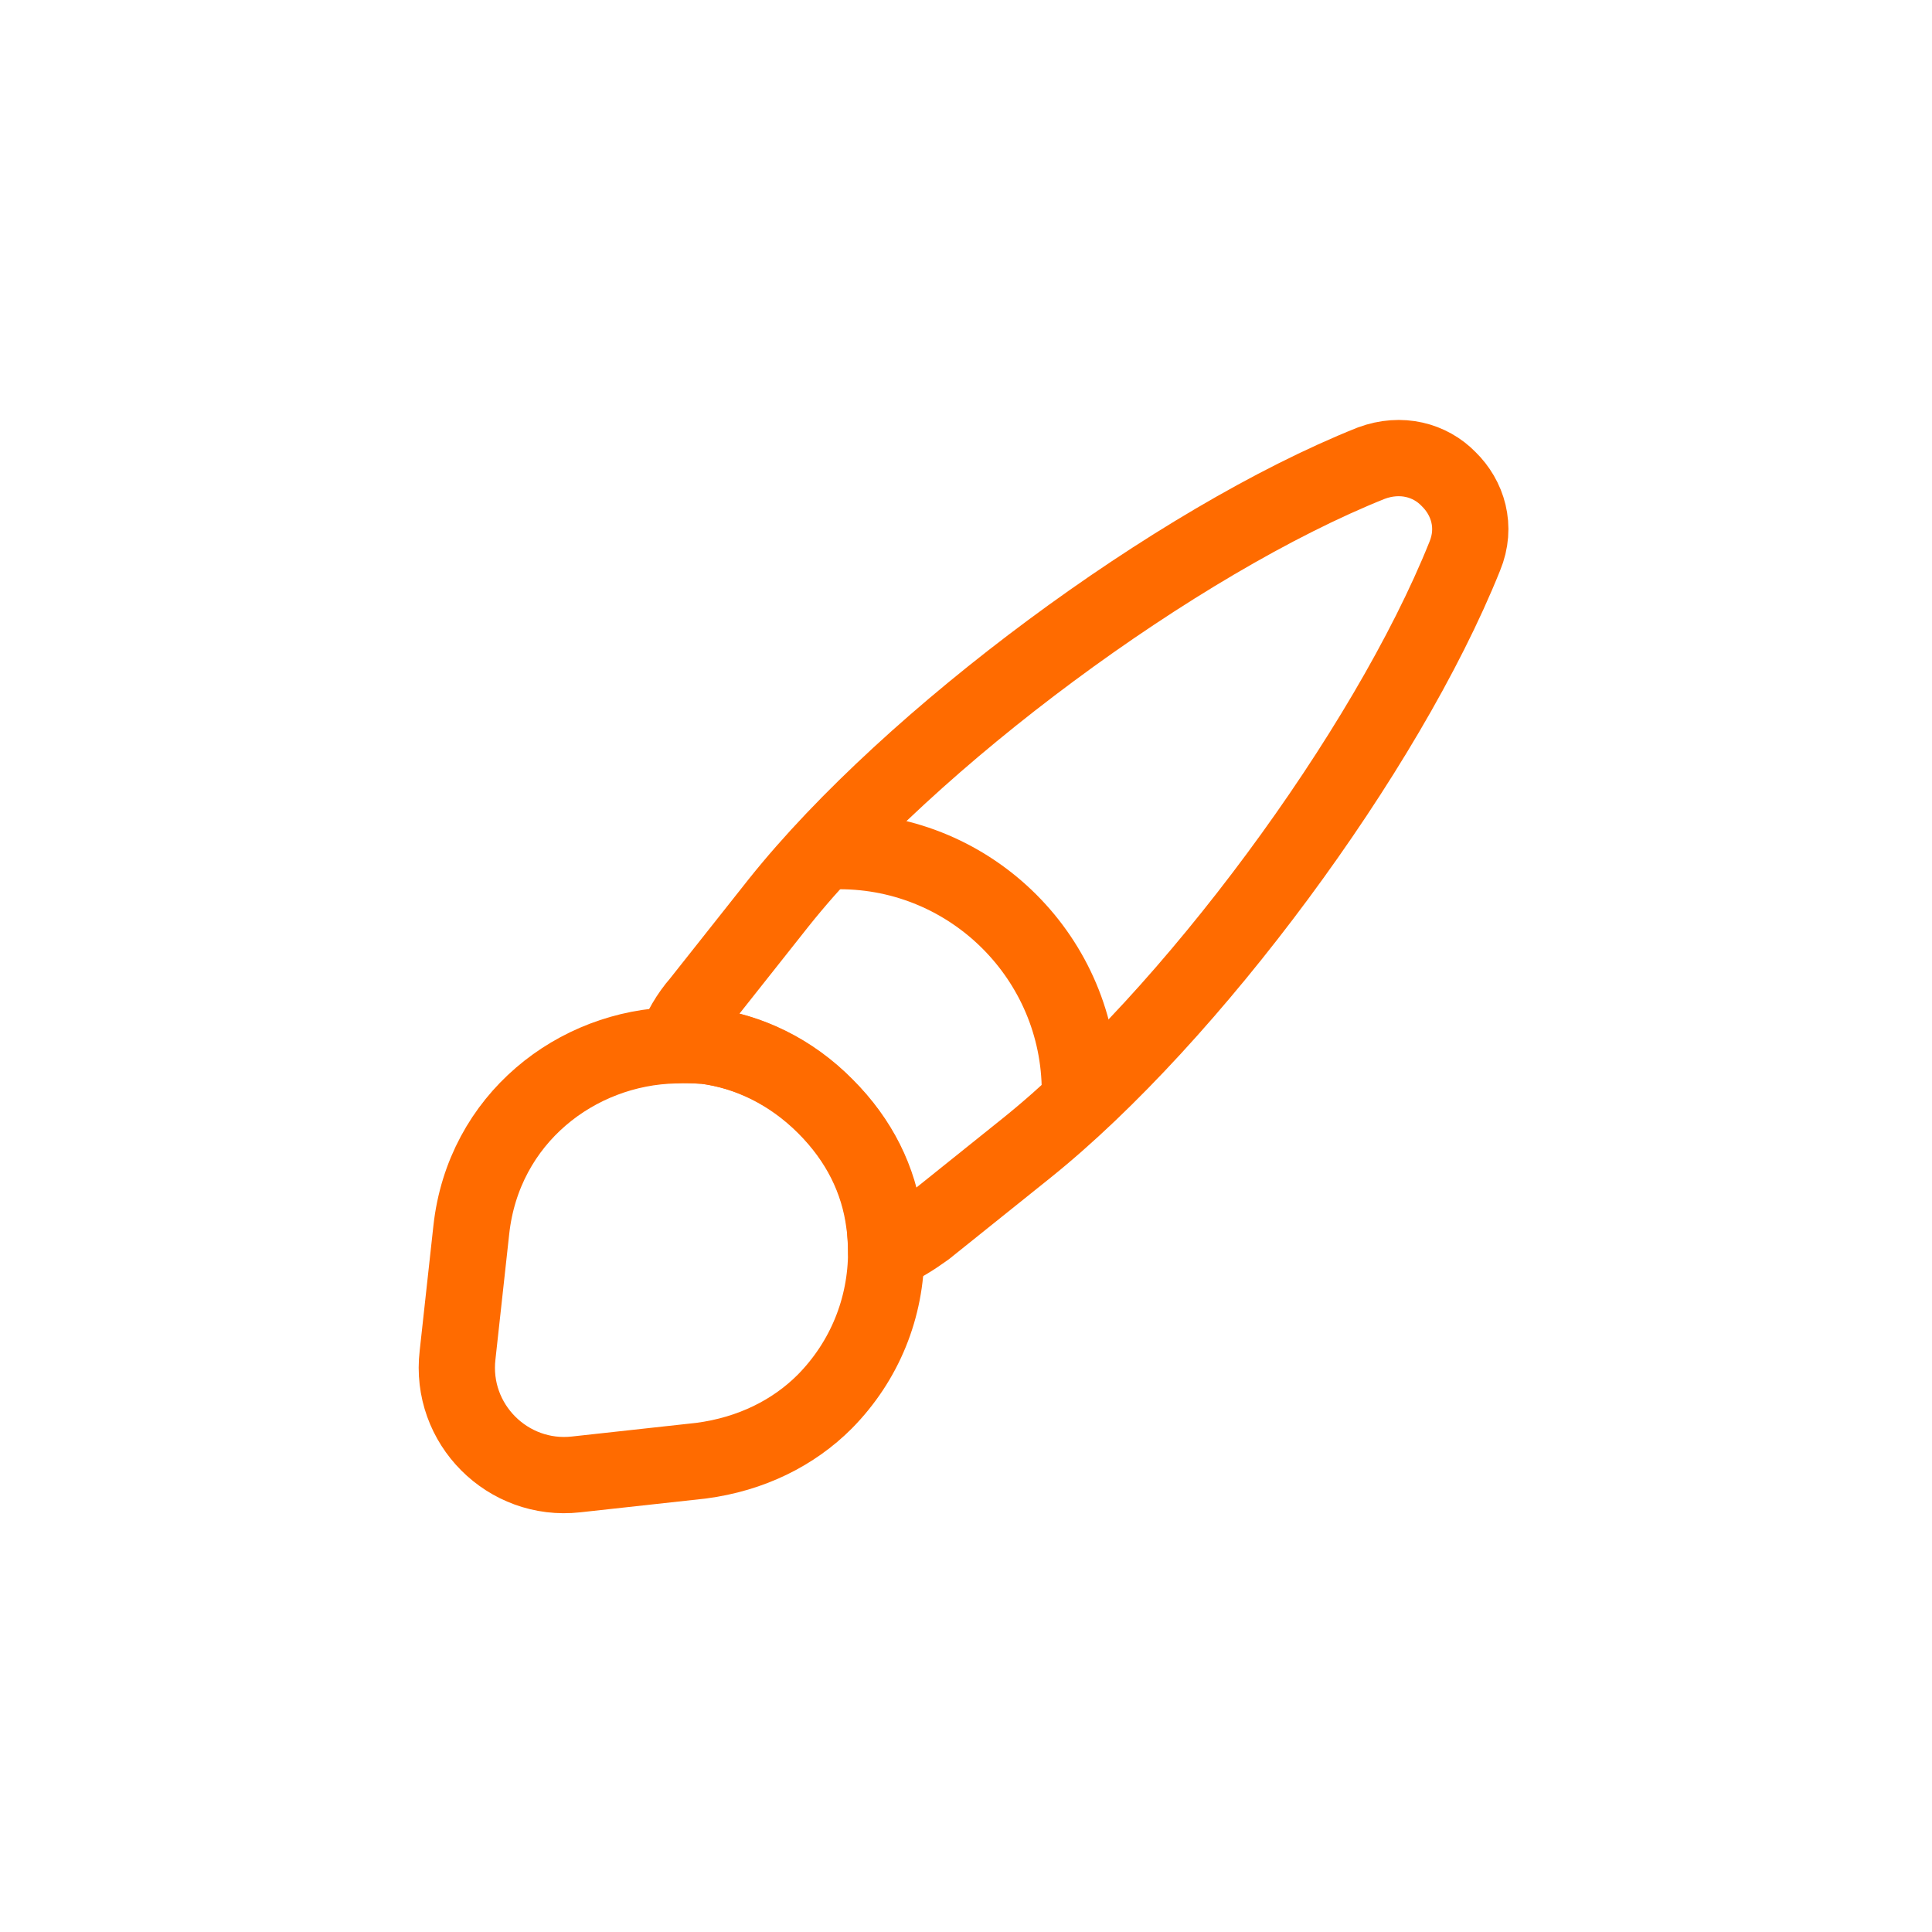 <svg width="38" height="38" viewBox="0 0 38 38" fill="none" xmlns="http://www.w3.org/2000/svg">
<g filter="url(#filter0_d_1_11)">
<path d="M28.81 4.94C27.27 8.78 23.41 14 20.18 16.59L18.21 18.17C17.96 18.35 17.71 18.51 17.43 18.62C17.43 18.44 17.42 18.24 17.39 18.05C17.28 17.21 16.9 16.43 16.23 15.76C15.55 15.08 14.72 14.68 13.87 14.57C13.67 14.56 13.47 14.54 13.27 14.56C13.38 14.25 13.55 13.96 13.76 13.72L15.32 11.75C17.9 8.52 23.14 4.64 26.97 3.11C27.56 2.89 28.13 3.05 28.49 3.42C28.87 3.79 29.05 4.36 28.81 4.94Z" stroke="#FF6B00" stroke-width="1.5" stroke-linecap="round" stroke-linejoin="round"/>
<path d="M17.43 18.62C17.43 19.72 17.01 20.77 16.22 21.57C15.61 22.18 14.78 22.6 13.79 22.73L11.33 23C9.99 23.15 8.84 22.01 9 20.65L9.27 18.19C9.51 16 11.34 14.6 13.28 14.56C13.48 14.55 13.69 14.56 13.88 14.57C14.73 14.68 15.56 15.07 16.24 15.76C16.91 16.43 17.29 17.21 17.4 18.05C17.41 18.24 17.43 18.43 17.43 18.62Z" stroke="#FF6B00" stroke-width="1.5" stroke-linecap="round" stroke-linejoin="round"/>
<path d="M21.24 15.47C21.24 12.86 19.12 10.74 16.51 10.74" stroke="#FF6B00" stroke-width="1.5" stroke-linecap="round" stroke-linejoin="round"/>
</g>
<defs>
<filter id="filter0_d_1_11" x="-1" y="-1" width="40" height="40" filterUnits="userSpaceOnUse" color-interpolation-filters="sRGB">
<feFlood flood-opacity="0" result="BackgroundImageFix"/>
<feColorMatrix in="SourceAlpha" type="matrix" values="0 0 0 0 0 0 0 0 0 0 0 0 0 0 0 0 0 0 127 0" result="hardAlpha"/>
<feOffset dy="6"/>
<feGaussianBlur stdDeviation="4"/>
<feComposite in2="hardAlpha" operator="out"/>
<feColorMatrix type="matrix" values="0 0 0 0 1 0 0 0 0 0.42 0 0 0 0 0 0 0 0 0.5 0"/>
<feBlend mode="normal" in2="BackgroundImageFix" result="effect1_dropShadow_1_11"/>
<feBlend mode="normal" in="SourceGraphic" in2="effect1_dropShadow_1_11" result="shape"/>
</filter>
</defs>
</svg>
